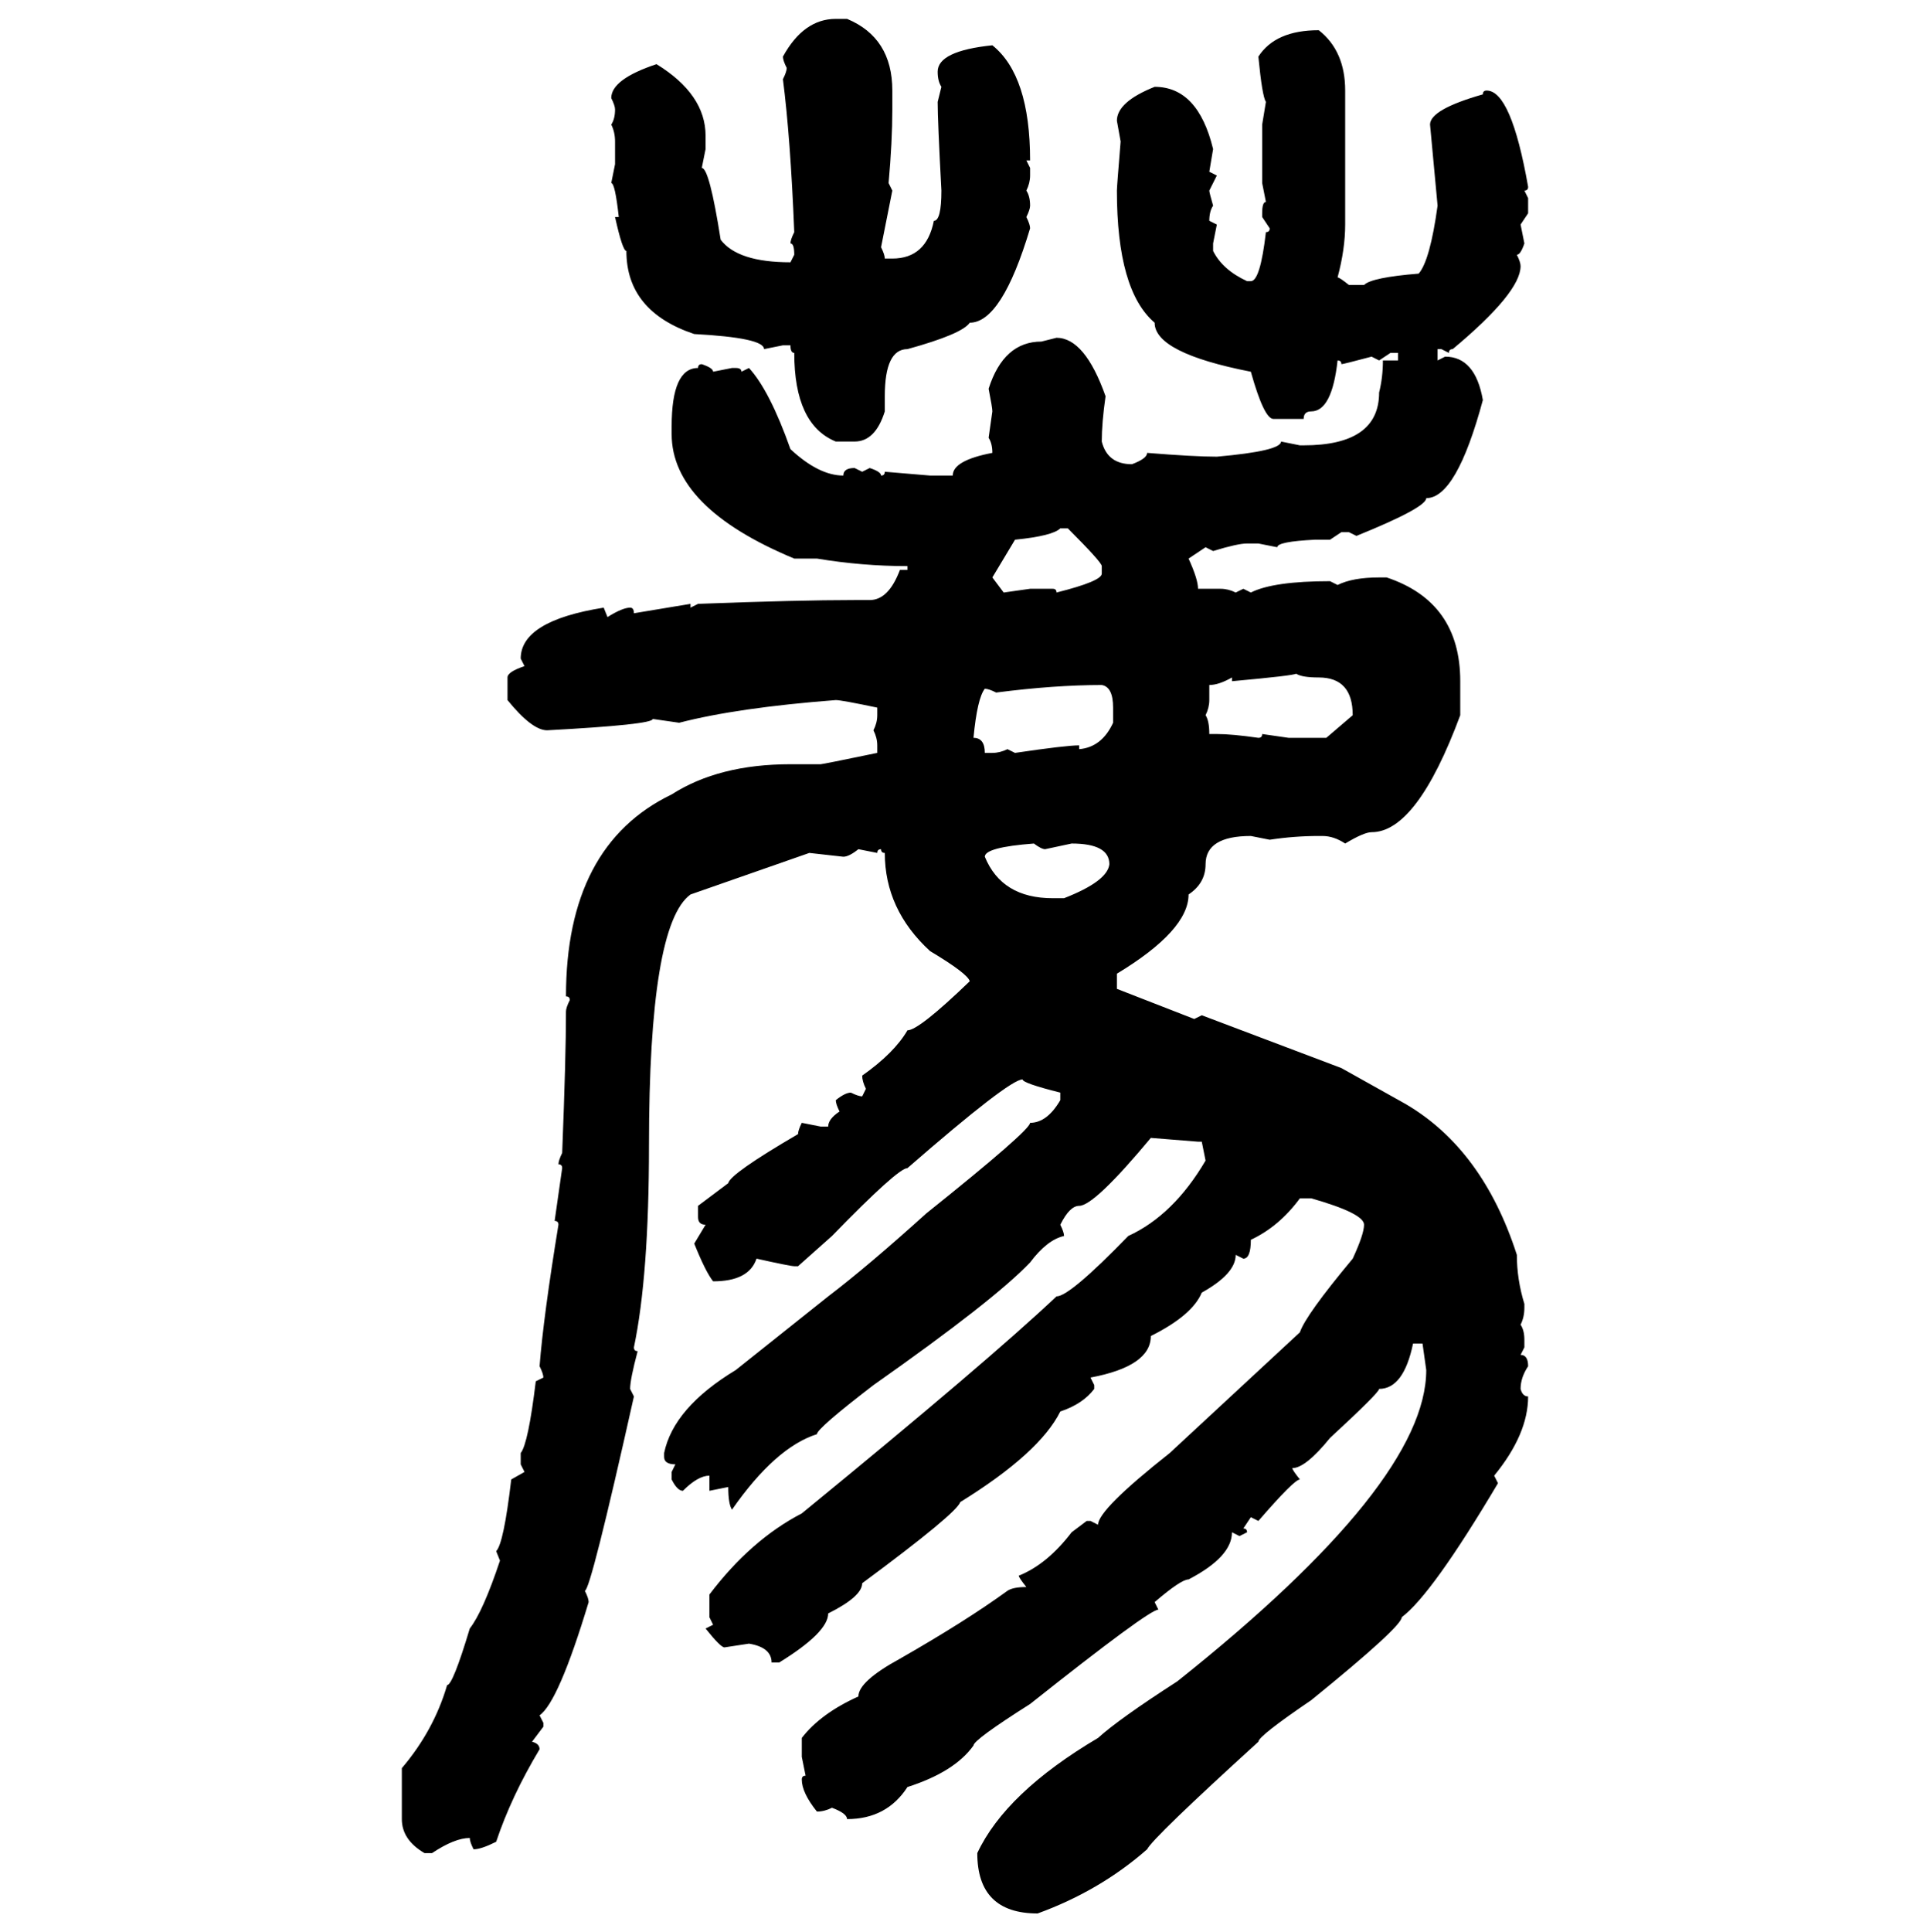 <svg xmlns="http://www.w3.org/2000/svg" xmlns:xlink="http://www.w3.org/1999/xlink" width="299.707" height="300"><path d="M129.79 2.93L129.79 2.93L131.54 2.93Q138.57 5.86 138.57 14.06L138.57 14.06L138.57 16.99Q138.57 21.97 137.99 28.42L137.99 28.42L138.57 29.59L136.82 38.38Q137.40 39.55 137.40 40.14L137.40 40.14L138.57 40.14Q143.85 40.14 145.02 34.28L145.02 34.28Q146.19 34.28 146.19 29.59L146.19 29.59Q145.61 18.75 145.61 15.82L145.61 15.82L146.19 13.48Q145.61 12.60 145.61 11.13L145.61 11.13Q145.61 7.91 154.10 7.03L154.10 7.03Q159.96 11.72 159.96 24.90L159.96 24.90L159.38 24.90L159.96 26.07L159.96 27.25Q159.96 28.42 159.38 29.59L159.38 29.59Q159.96 30.47 159.96 31.93L159.96 31.93Q159.96 32.52 159.38 33.69L159.38 33.69Q159.96 34.86 159.96 35.45L159.96 35.45Q155.57 50.10 150.59 50.10L150.59 50.10Q149.41 51.86 140.92 54.20L140.92 54.20Q137.40 54.20 137.40 61.52L137.40 61.52L137.40 63.87Q135.94 68.55 132.71 68.55L132.71 68.55L129.79 68.55Q123.34 65.92 123.34 54.79L123.34 54.79Q122.75 54.79 122.75 53.61L122.75 53.61L121.58 53.61L118.65 54.20Q118.65 52.44 107.81 51.86L107.81 51.86Q97.27 48.34 97.27 38.96L97.27 38.96Q96.68 38.96 95.51 33.69L95.51 33.69L96.09 33.69Q95.51 28.42 94.92 28.42L94.92 28.42L95.51 25.49L95.51 21.97Q95.51 20.51 94.92 19.34L94.92 19.34Q95.51 18.46 95.51 16.99L95.51 16.99Q95.51 16.41 94.92 15.23L94.92 15.23Q94.92 12.30 101.95 9.96L101.95 9.96Q109.57 14.65 109.57 21.09L109.57 21.09L109.57 23.14L108.98 26.07Q110.16 26.07 111.91 37.21L111.91 37.21Q114.55 40.72 122.75 40.72L122.75 40.72L123.34 39.55Q123.34 37.79 122.75 37.79L122.75 37.79Q122.75 37.21 123.34 36.04L123.34 36.04Q122.75 21.39 121.58 12.30L121.58 12.30Q122.17 11.13 122.17 10.55L122.17 10.55Q121.58 9.38 121.58 8.79L121.58 8.79Q124.80 2.93 129.79 2.93ZM204.79 4.69L204.79 4.69Q208.89 7.91 208.89 14.06L208.89 14.06L208.89 34.86Q208.89 38.67 207.71 43.07L207.71 43.07Q208.01 43.07 209.47 44.24L209.47 44.24L211.82 44.24Q212.99 43.07 220.31 42.48L220.31 42.48Q222.07 40.43 223.24 31.93L223.24 31.93L222.07 19.34Q222.07 16.99 230.27 14.65L230.27 14.65Q230.27 14.06 230.86 14.06L230.86 14.06Q234.67 14.06 237.30 29.00L237.30 29.00Q237.30 29.59 236.72 29.59L236.72 29.59L237.30 30.76L237.30 33.11L236.13 34.86L236.72 37.79Q236.13 39.55 235.55 39.55L235.55 39.55Q236.13 40.72 236.13 41.31L236.13 41.31Q236.13 45.41 225.59 54.20L225.59 54.20Q225 54.20 225 54.79L225 54.79L223.83 54.20L223.24 54.20L223.24 55.96L224.41 55.37Q229.10 55.37 230.27 62.11L230.27 62.11Q226.17 77.34 221.48 77.34L221.48 77.34Q221.48 78.81 210.64 83.20L210.64 83.20L209.47 82.62L208.30 82.62L206.54 83.79L204.20 83.79Q198.34 84.08 198.34 84.96L198.34 84.96L195.41 84.38L193.65 84.38Q192.19 84.38 188.38 85.55L188.38 85.55L187.21 84.96L184.57 86.72Q186.04 89.94 186.04 91.41L186.04 91.41L189.55 91.41Q190.72 91.41 191.89 91.99L191.89 91.99L193.07 91.41L194.24 91.99Q197.75 90.23 206.54 90.23L206.54 90.23L207.71 90.82Q210.06 89.65 214.16 89.65L214.16 89.65L215.33 89.65Q226.76 93.46 226.76 105.76L226.76 105.76L226.76 111.04Q220.02 129.20 212.99 129.20L212.99 129.20Q211.82 129.20 208.89 130.96L208.89 130.96Q207.13 129.79 205.37 129.79L205.37 129.79L204.79 129.79Q200.98 129.79 197.17 130.37L197.17 130.37L194.24 129.79Q187.21 129.79 187.21 134.18L187.21 134.18Q187.21 137.11 184.57 138.87L184.57 138.87Q184.57 144.43 173.44 151.17L173.44 151.17L173.44 153.52L185.45 158.20L186.62 157.62L208.30 165.82L218.26 171.39Q230.27 178.42 235.55 194.82L235.55 194.82Q235.55 198.63 236.72 202.44L236.72 202.44L236.72 203.03Q236.72 204.49 236.13 205.66L236.13 205.66Q236.72 206.54 236.72 208.01L236.72 208.01L236.72 209.18L236.13 210.35Q237.30 210.35 237.30 212.11L237.30 212.11Q236.13 213.87 236.13 215.63L236.13 215.63Q236.43 216.80 237.30 216.80L237.30 216.80Q237.30 222.66 232.03 229.10L232.03 229.10L232.62 230.27Q222.36 247.56 217.68 251.07L217.68 251.07Q217.68 252.54 203.61 263.96L203.61 263.96Q195.41 269.53 195.41 270.41L195.41 270.41Q179.00 285.35 178.13 287.11L178.13 287.11Q170.80 293.55 161.13 297.07L161.13 297.07Q151.76 297.07 151.76 287.70L151.76 287.70Q156.15 278.32 170.51 269.82L170.51 269.82Q173.73 266.89 182.81 261.04L182.81 261.04Q221.48 230.27 221.48 212.70L221.48 212.70L220.90 208.59L219.43 208.59Q217.97 215.63 214.16 215.63L214.16 215.63Q214.16 216.21 206.54 223.24L206.54 223.24Q202.73 227.93 200.68 227.93L200.68 227.93Q200.68 228.22 201.86 229.69L201.86 229.69Q200.98 229.69 195.41 236.13L195.41 236.13L194.24 235.55L193.07 237.30Q193.65 237.30 193.65 237.89L193.65 237.89L192.48 238.48L191.31 237.89Q191.31 241.70 184.57 245.21L184.57 245.21Q183.40 245.21 179.30 248.73L179.30 248.73L179.88 249.90Q178.42 249.90 159.96 264.55L159.96 264.55Q151.17 270.12 151.17 271.00L151.17 271.00Q148.24 275.10 140.92 277.44L140.92 277.44Q137.70 282.42 131.54 282.42L131.54 282.42Q131.54 281.54 129.20 280.66L129.20 280.66Q128.03 281.25 126.86 281.25L126.86 281.25Q124.51 278.32 124.51 276.27L124.51 276.27Q124.51 275.68 125.10 275.68L125.10 275.68L124.51 272.75L124.51 269.82Q127.44 266.02 133.30 263.38L133.30 263.38Q133.30 261.04 139.75 257.52L139.75 257.52Q150 251.66 156.45 246.97L156.45 246.97Q157.32 246.39 159.38 246.39L159.38 246.39Q158.20 244.92 158.20 244.63L158.20 244.63Q162.60 242.87 166.41 237.89L166.41 237.89L168.75 236.13L169.34 236.13L170.51 236.72Q170.51 234.38 181.64 225.59L181.64 225.59L201.86 206.84Q202.73 204.20 210.06 195.41L210.06 195.41Q211.82 191.60 211.82 190.14L211.82 190.14Q211.82 188.38 203.61 186.04L203.61 186.04L201.86 186.04Q198.63 190.43 194.24 192.48L194.24 192.48Q194.24 195.41 193.07 195.41L193.07 195.41L191.89 194.82Q191.89 197.75 186.62 200.68L186.62 200.68Q185.16 204.20 178.71 207.42L178.71 207.42Q178.71 212.11 169.34 213.87L169.34 213.87L169.92 215.04L169.92 215.63Q168.16 217.97 164.65 219.14L164.65 219.14Q161.43 225.59 149.12 233.20L149.12 233.20Q148.54 234.96 133.89 245.80L133.89 245.80Q133.89 247.85 128.61 250.49L128.61 250.49Q128.61 253.42 121.00 258.11L121.00 258.11L119.82 258.11Q119.82 255.76 116.31 255.18L116.31 255.18L112.50 255.76Q111.91 255.76 109.57 252.83L109.57 252.83L110.74 252.25L110.16 251.07L110.16 247.56Q116.60 239.06 124.51 234.96L124.51 234.96Q153.52 211.23 164.06 201.27L164.06 201.27Q166.11 201.27 175.20 191.89L175.20 191.89Q182.23 188.67 187.21 180.18L187.21 180.18L186.62 177.25L186.04 177.25L178.71 176.66Q169.92 187.21 167.58 187.21L167.58 187.21Q166.11 187.21 164.65 190.14L164.65 190.14Q165.23 191.31 165.23 191.89L165.23 191.89Q162.60 192.48 159.96 196.00L159.96 196.00Q154.39 201.86 135.64 215.04L135.64 215.04Q126.86 221.78 126.86 222.66L126.86 222.66Q120.41 224.71 113.67 234.38L113.67 234.38Q113.09 233.50 113.09 230.86L113.09 230.86L110.16 231.45L110.16 229.10Q108.40 229.10 106.05 231.45L106.05 231.45Q105.18 231.45 104.30 229.69L104.30 229.69L104.30 228.52L104.88 227.34Q103.13 227.34 103.13 226.17L103.13 226.17L103.13 225.59Q104.59 218.55 114.26 212.70L114.26 212.70L128.61 201.27Q134.77 196.58 143.85 188.38L143.85 188.38Q159.96 175.49 159.96 174.32L159.96 174.32Q162.60 174.32 164.65 170.80L164.65 170.80L164.65 169.63Q158.79 168.16 158.79 167.58L158.79 167.58Q156.74 167.58 140.92 181.35L140.92 181.35Q139.45 181.35 129.20 191.89L129.20 191.89L123.93 196.58L123.34 196.58Q122.75 196.58 117.48 195.41L117.48 195.41Q116.31 198.93 110.74 198.93L110.74 198.93Q109.57 197.46 107.81 193.07L107.81 193.07L109.57 190.14Q108.40 190.14 108.40 188.96L108.40 188.96L108.40 187.21L113.09 183.69Q113.38 182.23 123.93 176.07L123.93 176.07Q123.93 175.49 124.51 174.32L124.51 174.32L127.44 174.90L128.61 174.90Q128.61 173.73 130.37 172.56L130.37 172.56Q129.79 171.39 129.79 170.80L129.79 170.80Q131.25 169.63 132.13 169.63L132.13 169.63Q133.30 170.21 133.89 170.21L133.89 170.21L134.47 169.04Q133.89 167.87 133.89 166.99L133.89 166.99Q138.87 163.48 140.92 159.96L140.92 159.96Q142.68 159.96 150.59 152.34L150.59 152.34Q150.29 151.17 144.43 147.66L144.43 147.66Q137.40 141.21 137.40 132.42L137.40 132.42Q136.82 132.42 136.82 131.84L136.82 131.84Q136.23 131.84 136.23 132.42L136.23 132.42L133.30 131.84Q131.84 133.01 130.96 133.01L130.96 133.01L125.68 132.42L107.23 138.87Q100.78 143.55 100.78 177.83L100.78 177.83Q100.78 198.05 98.44 209.18L98.44 209.18Q98.44 209.77 99.02 209.77L99.02 209.77Q97.85 214.16 97.85 215.63L97.85 215.63L98.44 216.80Q91.70 246.97 90.82 246.97L90.82 246.97Q91.41 248.14 91.41 248.73L91.41 248.73Q86.72 264.26 83.79 266.31L83.79 266.31L84.38 267.48L84.38 268.07L82.62 270.41Q83.79 270.70 83.79 271.58L83.79 271.58Q79.39 278.91 77.05 285.94L77.05 285.94Q74.71 287.11 73.54 287.11L73.54 287.11Q72.95 285.94 72.95 285.35L72.95 285.35Q70.61 285.35 67.09 287.70L67.09 287.70L65.92 287.70Q62.40 285.64 62.40 282.42L62.40 282.42L62.40 274.51Q67.38 268.65 69.43 261.62L69.43 261.62Q70.31 261.62 72.95 252.83L72.95 252.83Q75 250.20 77.64 242.29L77.64 242.29L77.05 240.82Q78.22 239.65 79.39 229.69L79.39 229.69L81.45 228.52L80.86 227.34L80.86 225.59Q82.03 224.12 83.20 214.45L83.20 214.45L84.38 213.87Q84.38 213.28 83.79 212.11L83.79 212.11Q84.38 204.49 86.72 190.14L86.72 190.14Q86.72 189.55 86.13 189.55L86.13 189.55L87.30 181.35Q87.30 180.76 86.72 180.76L86.72 180.76Q86.72 180.18 87.30 179.00L87.30 179.00Q87.89 164.06 87.89 157.03L87.89 157.03Q87.89 156.45 88.48 155.27L88.48 155.27Q88.48 154.69 87.89 154.69L87.89 154.69Q87.89 131.25 104.30 123.34L104.30 123.34Q111.62 118.65 122.75 118.65L122.75 118.65L127.44 118.65Q127.73 118.65 136.23 116.89L136.23 116.89L136.23 115.72Q136.23 114.55 135.64 113.38L135.64 113.38Q136.23 112.21 136.23 111.04L136.23 111.04L136.23 109.86Q130.66 108.69 129.79 108.69L129.79 108.69Q114.55 109.86 105.47 112.21L105.47 112.21L101.37 111.62Q101.37 112.50 84.96 113.38L84.96 113.38Q82.62 113.38 78.81 108.69L78.81 108.69L78.81 105.18Q78.81 104.30 81.45 103.42L81.45 103.42L80.86 102.25Q80.86 96.39 93.75 94.34L93.75 94.34L94.34 95.80Q96.68 94.34 97.85 94.34L97.85 94.34Q98.44 94.34 98.44 95.21L98.44 95.21L107.23 93.75L107.23 94.34L108.40 93.75Q123.93 93.16 132.71 93.16L132.71 93.16L135.06 93.16Q137.99 93.16 139.75 88.48L139.75 88.48L140.92 88.48L140.92 87.89Q133.89 87.89 126.86 86.72L126.86 86.72L123.34 86.72Q104.30 78.81 104.30 67.38L104.30 67.38L104.30 66.21Q104.30 57.13 108.40 57.13L108.40 57.13Q108.40 56.54 108.98 56.54L108.98 56.54Q110.74 57.13 110.74 57.71L110.74 57.71L113.67 57.13L114.26 57.13Q115.14 57.13 115.14 57.71L115.14 57.71L116.31 57.13Q119.53 60.64 122.75 69.73L122.75 69.73Q127.15 73.83 130.96 73.83L130.96 73.83Q130.96 72.66 132.71 72.66L132.71 72.66L133.89 73.24L135.06 72.66Q136.82 73.24 136.82 73.83L136.82 73.83Q137.40 73.83 137.40 73.24L137.40 73.24L144.43 73.83L147.95 73.83Q147.95 71.48 154.10 70.31L154.10 70.31Q154.10 68.85 153.52 67.97L153.52 67.97L154.10 63.87Q154.10 63.28 153.52 60.35L153.52 60.35Q155.86 53.03 161.72 53.03L161.72 53.03L164.06 52.44Q168.46 52.44 171.68 61.52L171.68 61.52Q171.09 65.63 171.09 68.55L171.09 68.55Q171.97 72.07 175.78 72.07L175.78 72.07Q178.13 71.19 178.13 70.31L178.13 70.31Q185.45 70.90 188.96 70.90L188.96 70.90Q198.93 70.02 198.93 68.55L198.93 68.55L201.86 69.14L202.44 69.14Q214.16 69.14 214.16 60.94L214.16 60.94Q214.75 58.59 214.75 55.96L214.75 55.96L217.09 55.96L217.09 54.79L215.92 54.79L214.16 55.96L212.99 55.37Q208.59 56.54 208.30 56.54L208.30 56.54Q208.30 55.96 207.71 55.96L207.71 55.96Q206.84 63.87 203.61 63.87L203.61 63.87Q202.44 63.87 202.44 65.04L202.44 65.04L197.75 65.04Q196.29 65.04 194.24 57.71L194.24 57.71Q179.30 54.79 179.30 50.10L179.30 50.10Q173.44 45.12 173.44 29.59L173.44 29.59Q173.44 29.00 174.02 21.97L174.02 21.97L173.44 18.75Q173.44 15.82 179.30 13.48L179.30 13.48Q186.04 13.48 188.38 23.14L188.38 23.14L187.79 26.66L188.96 27.25L187.79 29.59Q187.79 29.88 188.38 31.93L188.38 31.93Q187.79 32.81 187.79 34.28L187.79 34.28L188.96 34.86L188.38 37.79L188.38 38.96Q189.84 41.89 193.65 43.65L193.65 43.65L194.24 43.65Q195.70 43.65 196.58 36.04L196.58 36.04Q197.17 36.04 197.17 35.45L197.17 35.45L196.00 33.69L196.00 33.11Q196.00 31.35 196.58 31.35L196.58 31.35L196.00 28.42L196.00 19.34L196.58 15.82Q196.00 14.94 195.41 8.79L195.41 8.79Q198.05 4.69 204.79 4.69ZM157.62 83.79L154.10 89.65L155.86 91.99L159.96 91.41L163.48 91.41Q164.06 91.41 164.06 91.99L164.06 91.99Q171.09 90.23 171.09 89.06L171.09 89.06L171.09 87.89Q171.09 87.30 165.82 82.03L165.82 82.03L164.65 82.03Q163.48 83.20 157.62 83.79L157.62 83.79ZM191.31 105.76L191.31 105.76L191.31 105.18Q189.26 106.35 187.79 106.35L187.79 106.35L187.79 108.69Q187.79 109.86 187.21 111.04L187.21 111.04Q187.79 111.91 187.79 113.96L187.79 113.96L188.96 113.96Q191.31 113.96 195.41 114.55L195.41 114.55Q196.00 114.55 196.00 113.96L196.00 113.96L200.10 114.55L205.96 114.55L210.06 111.04Q210.06 105.18 204.79 105.18L204.79 105.18Q202.15 105.18 201.27 104.59L201.27 104.59Q200.98 104.88 191.31 105.76ZM154.69 107.52L154.69 107.52Q153.52 106.93 152.93 106.93L152.93 106.93Q151.76 108.40 151.17 114.55L151.17 114.55Q152.93 114.55 152.93 116.89L152.93 116.89L154.10 116.89Q155.27 116.89 156.45 116.31L156.45 116.31L157.62 116.89Q165.53 115.72 167.58 115.72L167.58 115.72L167.58 116.31Q171.09 116.02 172.85 112.21L172.85 112.21L172.85 109.86Q172.85 106.64 171.09 106.35L171.09 106.35Q163.77 106.35 154.69 107.52ZM152.93 133.01L152.93 133.01Q155.57 139.45 163.48 139.45L163.48 139.45L165.23 139.45Q171.97 136.82 172.27 134.18L172.27 134.18Q172.27 130.96 166.41 130.96L166.41 130.96L162.30 131.84Q161.72 131.84 160.55 130.96L160.55 130.96Q152.93 131.54 152.93 133.01Z"/></svg>
